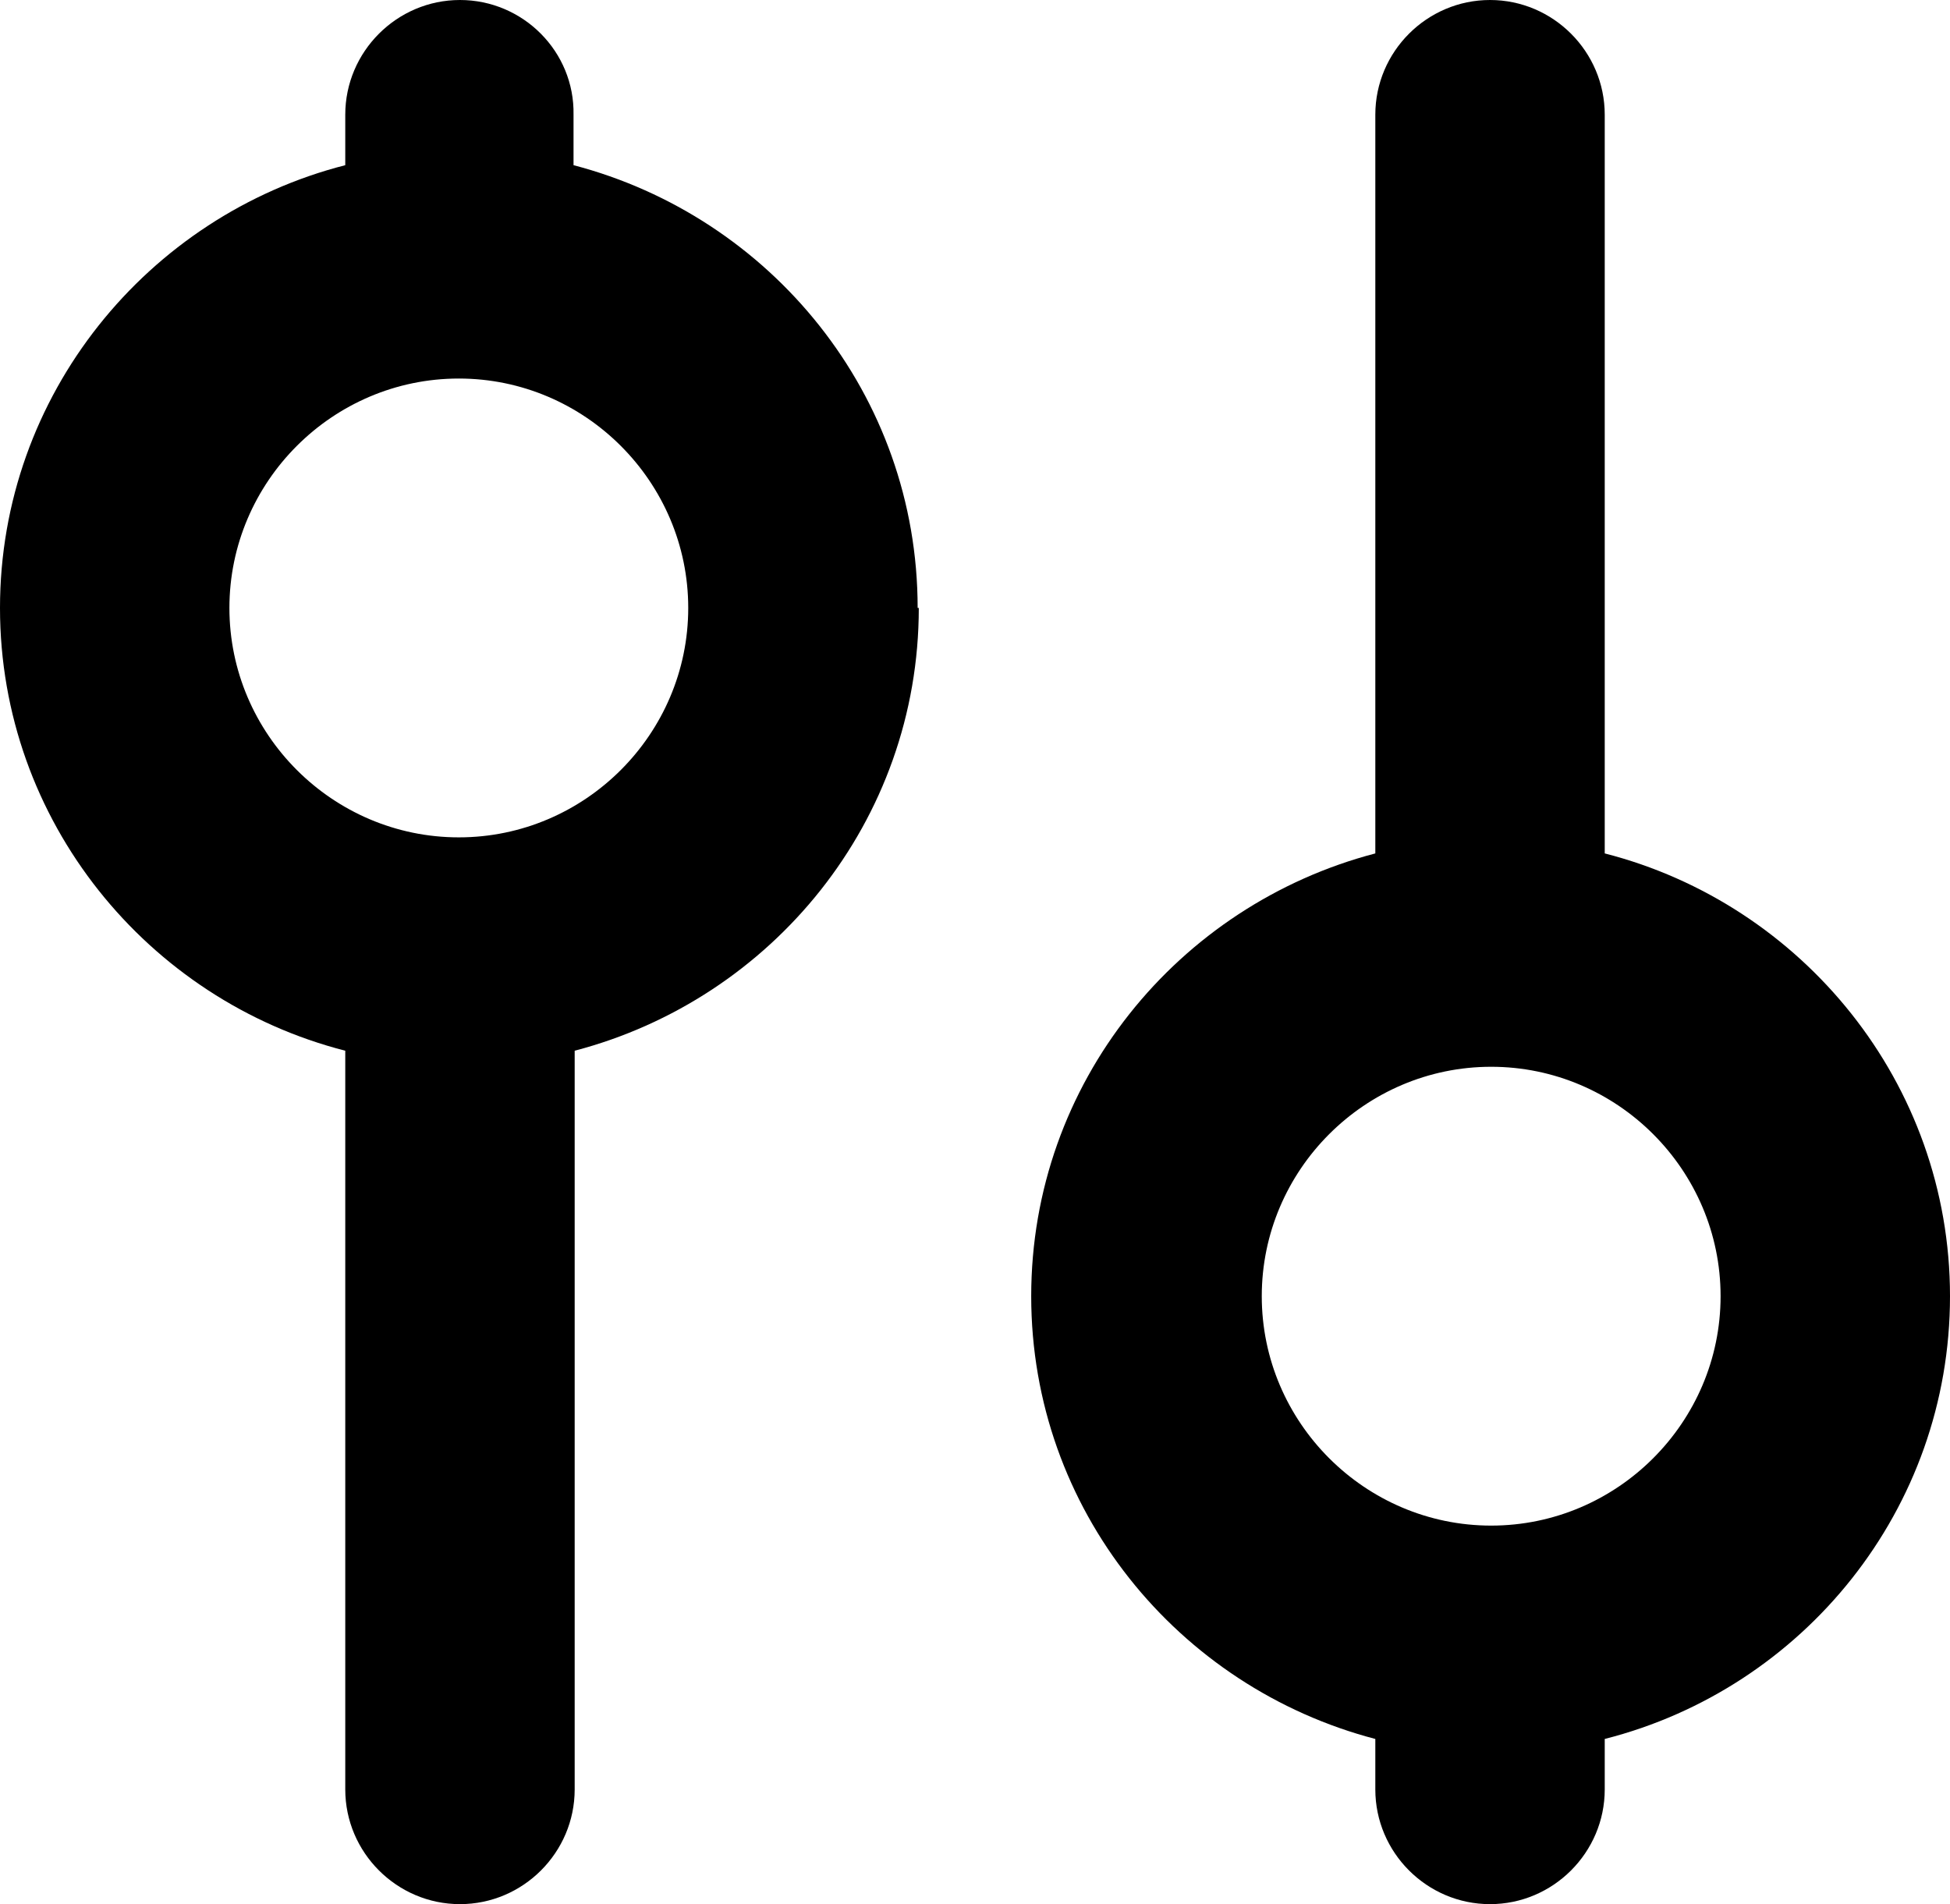 <svg xmlns="http://www.w3.org/2000/svg" viewBox="0 0 17 16.6">
  <path d="M8,5.3c0-1.86-1.28-3.41-3-3.86,0,0,0,0,0,0v-.44C5.01.45,4.56,0,4.01,0s-1,.45-1,1v.44s0,0,0,0C1.29,1.88,0,3.44,0,5.3s1.29,3.42,3.01,3.86c0,0,0,0,0,0v6.44c0,.55.45,1,1,1s1-.45,1-1v-6.44s0,0,0,0c1.72-.45,3-2,3-3.86ZM4,7.3c-1.1,0-2-.9-2-2s.9-2,2-2,2,.9,2,2-.9,2-2,2Z"/>
  <path d="M17,11.3c0-1.86-1.29-3.42-3.01-3.86,0,0,0,0,0,0V1C13.99.45,13.54,0,12.99,0s-1,.45-1,1v6.44s0,0,0,0c-1.72.45-3,2-3,3.86s1.28,3.41,3,3.86c0,0,0,0,0,0v.44c0,.55.45,1,1,1s1-.45,1-1v-.44s0,0,0,0c1.73-.44,3.01-2,3.01-3.86ZM13,13.3c-1.1,0-2-.9-2-2s.9-2,2-2,2,.9,2,2-.9,2-2,2Z"/>
</svg>